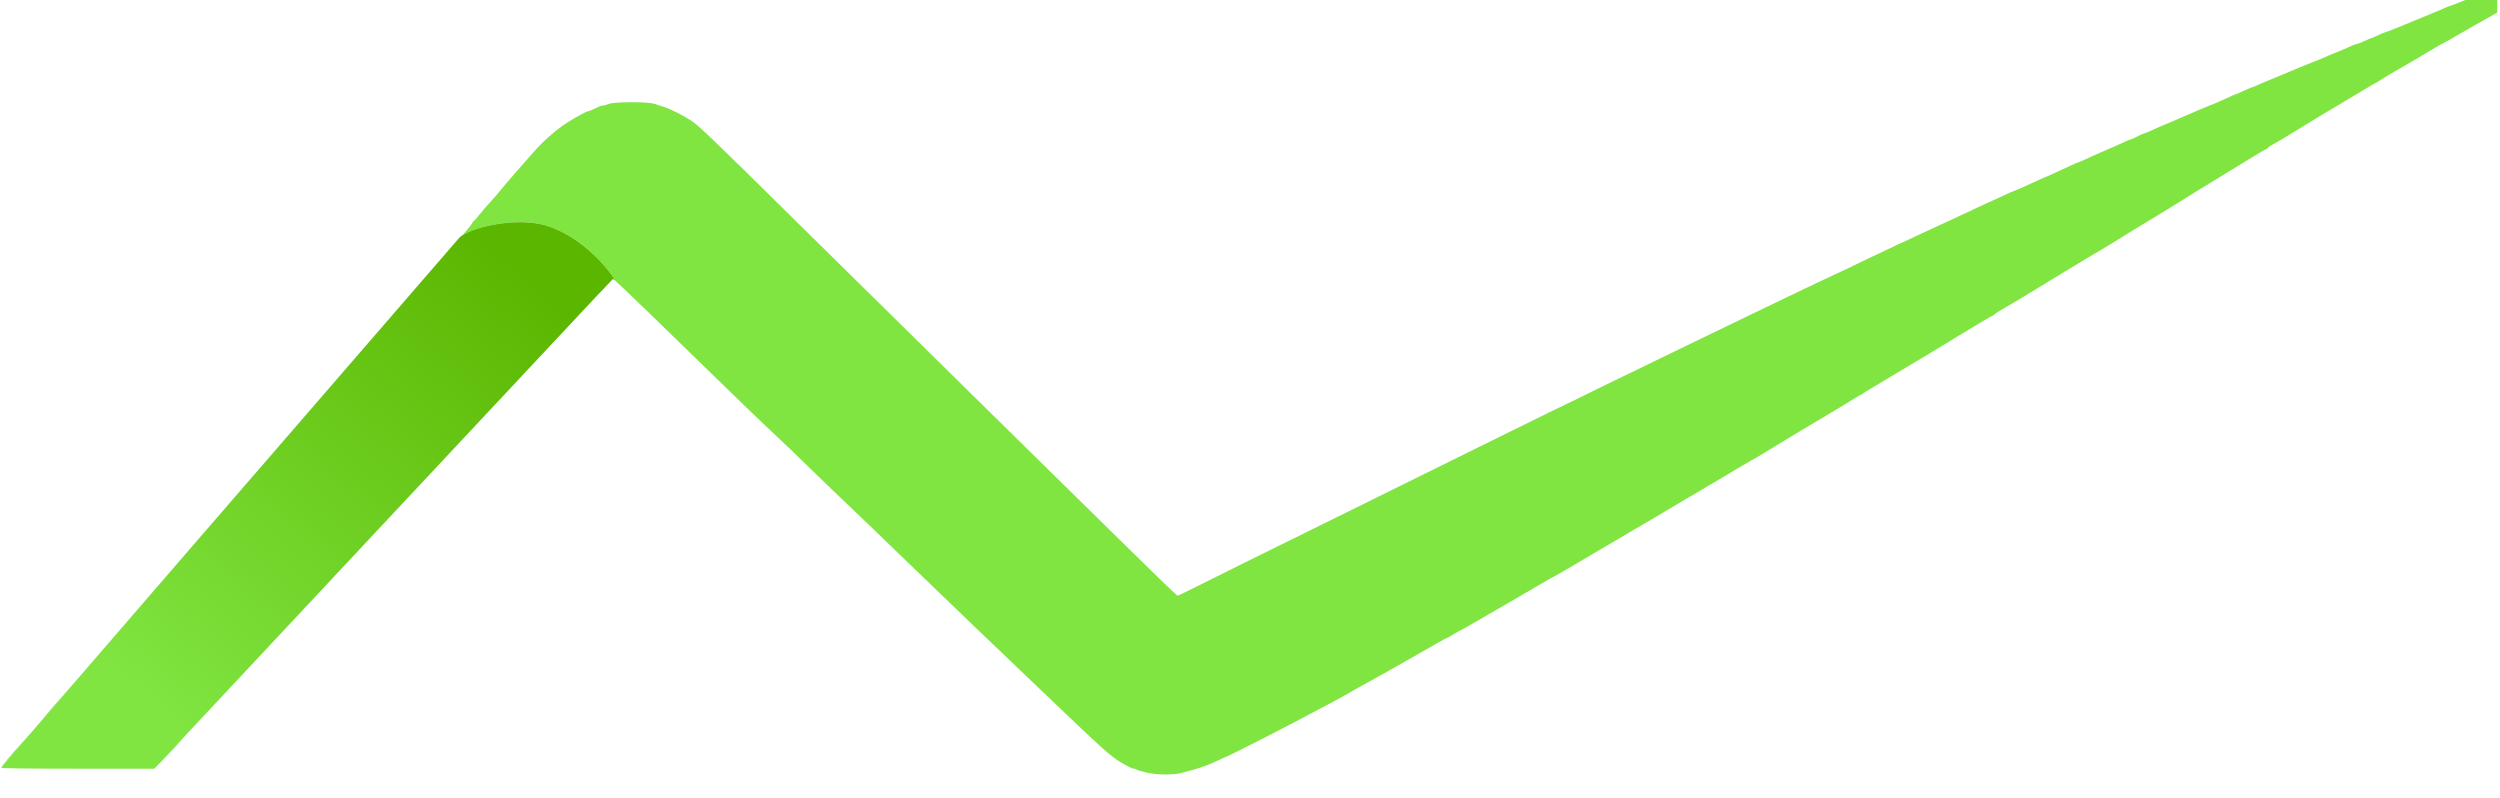 <?xml version="1.0" encoding="UTF-8" standalone="no"?>
<!DOCTYPE svg PUBLIC "-//W3C//DTD SVG 1.1//EN" "http://www.w3.org/Graphics/SVG/1.1/DTD/svg11.dtd">
<svg width="100%" height="100%" viewBox="0 0 257 82" version="1.1" xmlns="http://www.w3.org/2000/svg" xmlns:xlink="http://www.w3.org/1999/xlink" xml:space="preserve" xmlns:serif="http://www.serif.com/" style="fill-rule:evenodd;clip-rule:evenodd;stroke-linejoin:round;stroke-miterlimit:2;">
    <g transform="matrix(1,0,0,1,-2001.461,-1205.483)">
        <g transform="matrix(0.771,0,0,1.749,1223.482,100.703)">
            <g transform="matrix(1,0,0,1.235,257.534,-23.166)">
                <g transform="matrix(0.13,0,0,0.046,694.475,489.715)">
                    <path d="M440,1675C440,1673.905 451.25,1660.2 460.03,1650.6C468.719,1641.1 482.944,1624.564 488.333,1617.7C491.002,1614.3 495.548,1609.017 498.4,1606C501.236,1603 505.259,1598.41 507.25,1595.9C508.918,1593.798 512.332,1589.881 515.528,1586.383C470.082,1639.481 440,1674.731 440,1675ZM529.349,1570.239C531.138,1568.024 533.597,1565.151 535.929,1562.554C533.709,1565.147 531.515,1567.709 529.349,1570.239ZM913.447,1123.778C917.62,1119.004 921.28,1114.442 922.25,1112.75C923.454,1110.65 924.686,1109 925.05,1109C925.403,1109 927.911,1106.15 930.55,1102.75C933.217,1099.313 938.684,1092.9 942.7,1088.5C946.715,1084.1 951.012,1079.083 952.25,1077.35C953.481,1075.626 960.157,1067.75 967,1059.95C973.842,1052.15 982.076,1042.668 985.191,1039C994.789,1027.7 1009.112,1014.891 1020,1007.868C1028.1,1002.644 1040.023,996 1041.3,996C1042.326,996 1049.4,993 1053.3,990.911C1054.194,990.432 1055.9,990 1056.9,990C1057.923,990 1060.6,989.223 1062.7,988.316C1068.342,985.879 1103.4,985.767 1110,988.165C1112.5,989.074 1116.5,990.366 1119,991.074C1125.412,992.889 1138.1,999.286 1148,1005.697C1155.233,1010.381 1170.8,1025.448 1252.5,1106.85C1305.323,1159.481 1395.5,1249.096 1453,1306.1C1510.5,1363.105 1577.289,1429.332 1601.5,1453.35C1625.7,1477.358 1645.95,1497 1646.5,1497C1647.052,1497 1655.1,1493.137 1664.5,1488.358C1689.059,1475.873 1723.2,1458.831 1833,1404.247C1942.9,1349.614 1936.369,1352.867 1976,1333.016C2006.1,1317.939 2055.134,1293.766 2059.2,1292C2060.5,1291.435 2062.152,1290.587 2063,1290.05C2063.823,1289.529 2073.3,1284.835 2084,1279.648C2105.638,1269.159 2138.5,1253.091 2180,1232.708C2195.1,1225.291 2213.136,1216.495 2220,1213.2C2226.9,1209.888 2243.7,1201.732 2257.5,1194.994C2282.6,1182.739 2298.113,1175.272 2314,1167.797C2332.9,1158.906 2339.92,1155.54 2348.1,1151.45C2357.615,1146.693 2405.5,1124.046 2422.5,1116.263C2434.555,1110.743 2445.7,1105.508 2465.3,1096.156C2472.4,1092.768 2478.357,1090 2478.55,1090C2478.743,1090 2484.55,1087.321 2491.55,1084C2498.55,1080.68 2504.624,1078 2505.15,1078C2505.674,1078 2512.75,1074.866 2520.95,1071C2529.15,1067.135 2536.023,1064 2536.3,1064C2536.884,1064 2548.8,1058.555 2561.7,1052.392C2565.6,1050.529 2569.07,1049 2569.4,1049C2569.995,1049 2582.1,1043.641 2585.1,1042.049C2585.98,1041.582 2592.5,1038.705 2599.6,1035.65C2606.7,1032.596 2614.86,1028.954 2617.75,1027.55C2620.65,1026.142 2623.425,1025 2623.95,1025C2624.478,1025 2627.45,1023.67 2630.65,1022C2633.85,1020.331 2636.732,1019 2637.15,1019C2637.558,1019 2641,1017.599 2644.7,1015.926C2654.8,1011.36 2657.222,1010.302 2660,1009.249C2661.4,1008.718 2664.7,1007.301 2667.5,1006.03C2676.4,1001.988 2709.062,988 2709.6,988C2709.874,988 2712.9,986.698 2716.3,985.117C2727.2,980.047 2731.858,978 2732.5,978C2732.83,978 2735.7,976.723 2738.9,975.15C2742.1,973.578 2746.448,971.718 2748.6,971C2750.7,970.3 2753.654,969.1 2755,968.4C2756.375,967.685 2764.7,964.131 2773.5,960.5C2782.3,956.87 2792.425,952.618 2796,951.05C2799.621,949.463 2805.6,947.008 2809.5,945.508C2817.713,942.349 2818.5,942.021 2827,938.213C2830.6,936.6 2834.615,934.943 2836,934.5C2837.363,934.064 2842.25,931.95 2846.75,929.85C2851.25,927.75 2855.681,926 2856.5,926C2857.322,926 2860.8,924.646 2864.2,923C2867.6,921.355 2870.761,920 2871.2,920C2871.638,920 2874.8,918.646 2878.2,917C2881.6,915.355 2884.874,914 2885.45,914C2886.027,914 2894.6,910.603 2904.5,906.45C2914.4,902.298 2927.45,896.875 2933.5,894.4C2939.6,891.905 2945.279,889.477 2946.25,888.95C2947.207,888.43 2950.15,887.276 2952.75,886.4C2955.38,885.514 2960.4,883.573 2964,882.05C2967.6,880.527 2971.838,878.832 2973.5,878.25C2975.163,877.668 2981.4,875.151 2987.5,872.6C2993.6,870.05 2998.834,868 2999.25,868C2999.664,868 3000,873.75 3000,880.85L3000,893.7L2991.5,898.6C2986.8,901.31 2980.653,904.775 2977.75,906.35C2974.855,907.922 2966.15,912.97 2958.35,917.6C2950.55,922.231 2943.93,926 2943.6,926C2943.272,926 2939,928.434 2934.2,931.353C2921.2,939.261 2904.548,949.118 2895,954.558C2890.3,957.236 2883.951,961.099 2880.8,963.2C2877.7,965.267 2874.849,967 2874.55,967C2874.247,967 2868.05,970.66 2860.75,975.15C2853.45,979.641 2842.784,986.062 2837,989.45C2831.2,992.848 2823.814,997.278 2820.5,999.348C2796.7,1014.212 2770.114,1030.382 2768.4,1031.037C2767.3,1031.457 2765.814,1032.52 2765.1,1033.4C2764.368,1034.3 2763.428,1035 2762.95,1035C2762.483,1035 2754.3,1039.87 2744.8,1045.801C2730.124,1054.963 2720.4,1060.961 2693.4,1077.505C2687.759,1080.962 2674.8,1089.097 2665.7,1094.894C2660.9,1097.952 2655.445,1101.319 2653.7,1102.3C2651.922,1103.3 2648.5,1105.389 2646,1107C2643.545,1108.582 2639,1111.355 2636,1113.1C2632.954,1114.873 2627.6,1118.174 2624,1120.5C2620.42,1122.813 2611.3,1128.491 2603.7,1133.137C2589.2,1142 2589.2,1142 2581.5,1146.487C2578.75,1148.089 2570.2,1153.293 2562.5,1158.05C2554.8,1162.808 2543.1,1169.985 2536.5,1174C2529.9,1178.015 2520,1184.09 2514.5,1187.5C2509,1190.91 2500.36,1196.063 2495.3,1198.95C2490.2,1201.861 2485.587,1204.824 2484.95,1205.6C2484.293,1206.4 2483.478,1207 2483.05,1207C2482.638,1207 2477.3,1210.041 2471.2,1213.75C2465.063,1217.482 2454.6,1223.832 2447.8,1227.95C2441,1232.069 2433.264,1236.829 2430.5,1238.595C2425.1,1242.045 2403.509,1255.13 2398.5,1257.989C2396.85,1258.93 2388.3,1264.11 2379.5,1269.5C2370.7,1274.89 2360.8,1280.853 2357.5,1282.75C2354.2,1284.648 2350.78,1286.831 2349.9,1287.6C2349,1288.388 2347.993,1289 2347.6,1289C2347.213,1289 2343.9,1290.928 2340.2,1293.305C2334.227,1297.142 2319.7,1305.995 2303,1315.975L2283.8,1327.45C2276.48,1331.826 2263.8,1339.582 2255.6,1344.7C2247.4,1349.819 2240.61,1354 2240.5,1354C2239.934,1354 2208.5,1372.585 2198.2,1379.009C2194.7,1381.192 2191.618,1383 2191.4,1383C2191.18,1383 2187.95,1384.943 2184.25,1387.3C2180.55,1389.657 2176.822,1391.917 2176,1392.3C2175.2,1392.674 2173.8,1393.451 2173,1393.967C2169.503,1396.22 2109.4,1431.966 2074,1452.847C2066,1457.566 2054.008,1464.695 2047.25,1468.75C2040.55,1472.77 2034.207,1476.418 2033.25,1476.8C2032.277,1477.189 2027.5,1479.9 2022.5,1482.9C2017.5,1485.9 2010.611,1489.967 2007,1492.05C2003.405,1494.124 1992.9,1500.271 1983.5,1505.8C1974.1,1511.33 1964.935,1516.687 1963,1517.784C1956.4,1521.524 1947.537,1526.662 1942.2,1529.842C1939.3,1531.57 1936.696,1533 1936.45,1533C1936.2,1533 1933.1,1534.785 1929.5,1537C1925.9,1539.216 1922.665,1541 1922.25,1541C1921.835,1541 1917.7,1543.258 1913,1546.05C1908.325,1548.828 1897.3,1555.173 1888.5,1560.15C1879.7,1565.128 1868.45,1571.563 1863.5,1574.45C1858.569,1577.327 1849.3,1582.553 1843,1586.008C1829.2,1593.578 1826.994,1594.821 1820.5,1598.693C1814.822,1602.078 1805.1,1607.378 1790.5,1615.047C1785,1617.937 1778.475,1621.417 1776,1622.782C1771.625,1625.194 1759.7,1631.452 1735.5,1644.035C1720.2,1651.99 1696.197,1664 1695.6,1664C1695.324,1664 1691.6,1665.703 1687.3,1667.795C1676.914,1672.848 1666.6,1676.367 1650.3,1680.421C1641.179,1682.69 1625.2,1682.448 1614.3,1679.877C1609.5,1678.744 1605.068,1677.391 1604.55,1676.9C1604.04,1676.418 1602.65,1675.977 1601.55,1675.95C1600.411,1675.923 1596.3,1674.043 1592.3,1671.722C1577.306,1663.021 1576,1661.839 1496.3,1584.925C1484.079,1573.131 1459.4,1549.34 1441.4,1532C1423.436,1514.697 1388.6,1480.874 1364.1,1456.95C1339.6,1433.027 1314.542,1408.714 1308.5,1403C1302.426,1397.258 1287.2,1382.48 1274.5,1370.002C1251.9,1347.797 1240.307,1336.618 1218.5,1316C1212.434,1310.266 1191.8,1290.127 1172.5,1271.105C1124.5,1223.796 1072.723,1173.363 1069.9,1171.167C1071.514,1172.422 1044.951,1129.857 1001.494,1114.869C972.144,1104.747 928.174,1114.404 913.447,1123.778ZM625.558,1645.311C625.324,1645.606 625.12,1645.87 624.95,1646.1C622.998,1648.739 615.93,1656.55 609.25,1663.45L597.1,1676C597.1,1676 607.66,1664.611 625.558,1645.311Z" style="fill:rgb(128,229,65);"/>
                </g>
                <g transform="matrix(0.13,0,0,0.046,694.475,489.715)">
                    <path d="M1069.9,1171.167C1071.514,1172.422 1044.951,1129.857 1001.494,1114.869C968.93,1103.638 918.366,1116.756 909.718,1126.822C797.85,1257.008 440,1674.072 440,1675C440,1675.657 466.95,1676 518.55,1676L597.1,1676C597.1,1676 1041.133,1197.14 1050.5,1187.25L1067.5,1169.3L1069.9,1171.167Z" style="fill:url(#_Linear1);fill-rule:nonzero;"/>
                </g>
            </g>
        </g>
    </g>
    <defs>
        <linearGradient id="_Linear1" x1="0" y1="0" x2="1" y2="0" gradientUnits="userSpaceOnUse" gradientTransform="matrix(385.957,-440.602,440.602,385.957,600.078,1611.902)"><stop offset="0" style="stop-color:rgb(128,229,65);stop-opacity:1"/><stop offset="1" style="stop-color:rgb(91,182,0);stop-opacity:1"/></linearGradient>
    </defs>
</svg>
